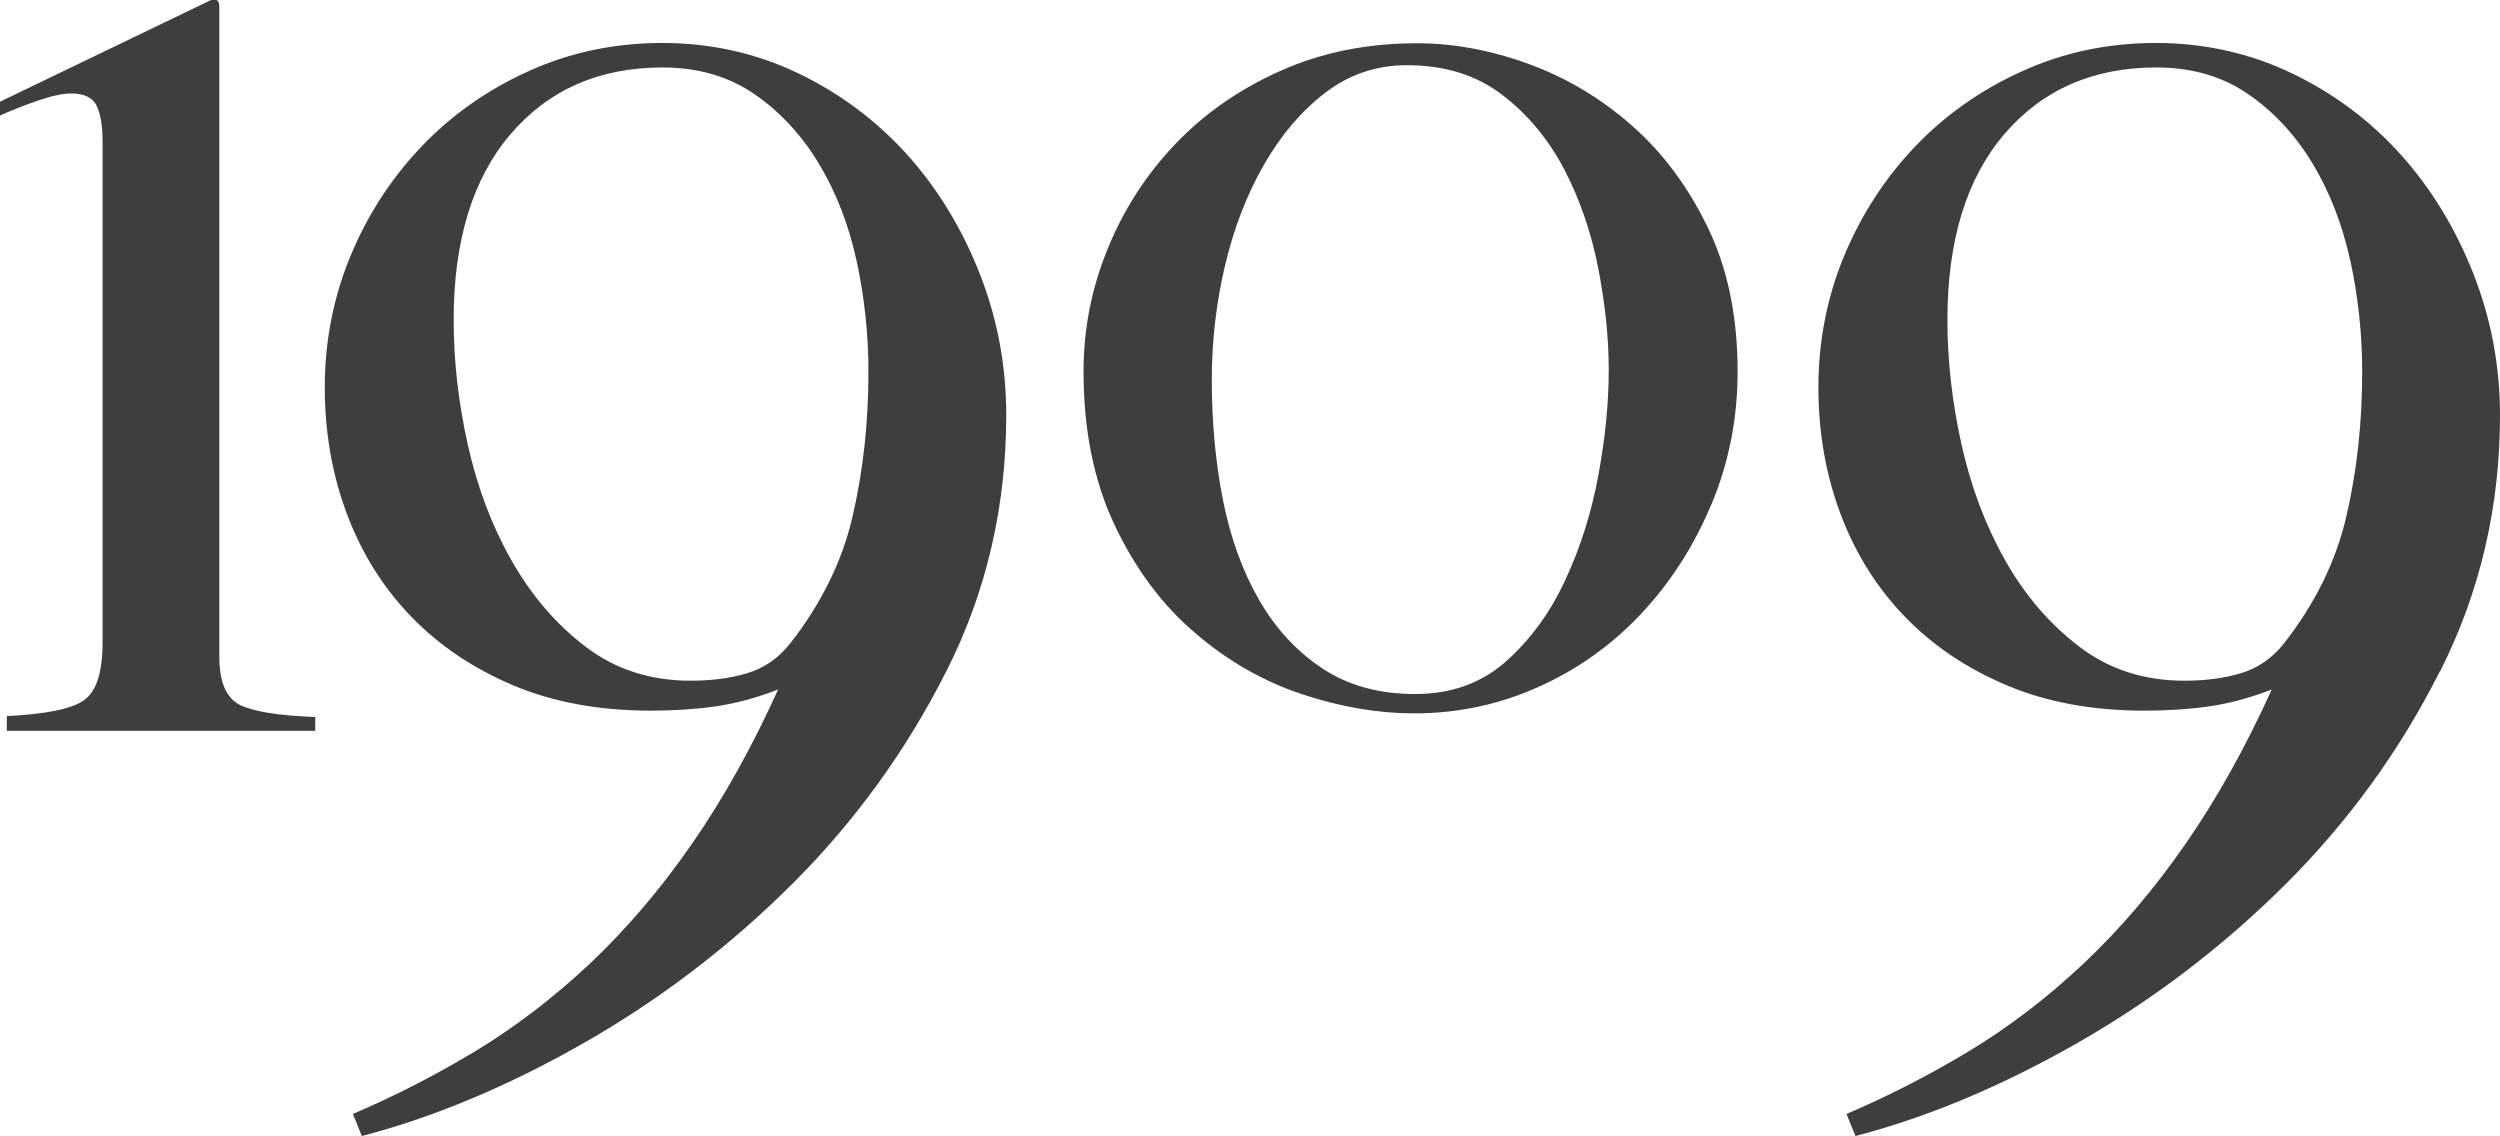 <?xml version="1.0" encoding="UTF-8"?>
<svg id="Layer_2" data-name="Layer 2" xmlns="http://www.w3.org/2000/svg" viewBox="0 0 165.27 75.09">
  <defs>
    <style>
      .cls-1 {
        fill: #3e3e3e;
        fill-rule: evenodd;
      }
    </style>
  </defs>
  <g id="Layer_1-2" data-name="Layer 1">
    <path class="cls-1" d="M62.56,44.37c-2.64,5.24-6.04,9.93-10.19,14.07-4.15,4.13-8.73,7.63-13.76,10.5-5.03,2.87-9.93,4.92-14.69,6.16l-.59-1.46c2.74-1.17,5.44-2.55,8.08-4.14,2.64-1.6,5.17-3.53,7.59-5.8,2.41-2.28,4.67-4.92,6.76-7.94,2.09-3.02,3.98-6.42,5.68-10.18-1.44.56-2.83.93-4.16,1.12-1.34.19-2.76.28-4.26.28-3.4,0-6.41-.55-9.06-1.66-2.64-1.11-4.9-2.62-6.76-4.54-1.86-1.92-3.28-4.18-4.26-6.79-.98-2.6-1.47-5.4-1.47-8.4s.57-5.96,1.71-8.69c1.14-2.74,2.71-5.14,4.7-7.23,1.99-2.08,4.36-3.75,7.1-4.98,2.74-1.24,5.68-1.85,8.82-1.85s6.19.67,8.96,2c2.77,1.33,5.17,3.13,7.2,5.37,2.02,2.25,3.62,4.87,4.8,7.86,1.18,3,1.76,6.12,1.76,9.38,0,6.06-1.32,11.71-3.97,16.95h0ZM56.63,17.26c-.52-2.41-1.36-4.56-2.5-6.45-1.14-1.89-2.56-3.42-4.26-4.59-1.7-1.17-3.72-1.76-6.07-1.76-4.18,0-7.53,1.47-10.04,4.4-2.51,2.93-3.77,7.03-3.77,12.31,0,2.67.31,5.41.93,8.2.62,2.8,1.58,5.36,2.89,7.67,1.31,2.31,2.94,4.22,4.9,5.71,1.96,1.5,4.27,2.25,6.95,2.25,1.37,0,2.61-.16,3.72-.49,1.11-.33,2.06-.98,2.84-1.95,2.09-2.67,3.48-5.5,4.16-8.5.69-2.99,1.03-6.15,1.03-9.48,0-2.47-.26-4.92-.78-7.33h0ZM161.3,44.37c-2.64,5.24-6.04,9.93-10.19,14.07-4.15,4.13-8.74,7.63-13.76,10.5-5.03,2.87-9.93,4.92-14.69,6.16l-.59-1.46c2.74-1.17,5.44-2.55,8.08-4.14,2.65-1.6,5.18-3.53,7.59-5.8,2.42-2.28,4.67-4.92,6.76-7.94,2.09-3.02,3.98-6.42,5.68-10.18-1.44.56-2.83.93-4.16,1.12-1.34.19-2.76.28-4.26.28-3.4,0-6.41-.55-9.06-1.66-2.65-1.11-4.9-2.62-6.76-4.54-1.86-1.92-3.28-4.18-4.26-6.79-.98-2.6-1.47-5.4-1.47-8.4s.57-5.96,1.71-8.69c1.14-2.74,2.71-5.14,4.7-7.23,1.99-2.08,4.36-3.75,7.1-4.98,2.74-1.24,5.68-1.85,8.82-1.85s6.19.67,8.96,2c2.78,1.33,5.18,3.13,7.2,5.37,2.02,2.25,3.62,4.87,4.8,7.86,1.18,3,1.77,6.12,1.77,9.38,0,6.06-1.32,11.71-3.97,16.95h0ZM155.38,17.26c-.53-2.41-1.36-4.56-2.5-6.45-1.14-1.89-2.56-3.42-4.26-4.59-1.7-1.17-3.72-1.76-6.07-1.76-4.18,0-7.53,1.47-10.04,4.4-2.51,2.93-3.77,7.03-3.77,12.31,0,2.67.31,5.41.93,8.2.62,2.8,1.58,5.36,2.89,7.67,1.3,2.31,2.94,4.22,4.9,5.71,1.96,1.5,4.28,2.25,6.95,2.25,1.37,0,2.61-.16,3.72-.49,1.11-.33,2.06-.98,2.84-1.95,2.09-2.67,3.48-5.5,4.16-8.5.69-2.99,1.03-6.15,1.03-9.48,0-2.47-.26-4.92-.78-7.33h0ZM113.13,33.35c-1.16,2.77-2.71,5.18-4.66,7.25-1.95,2.07-4.22,3.68-6.81,4.83-2.59,1.16-5.32,1.73-8.18,1.73-2.38,0-4.85-.42-7.41-1.27-2.56-.85-4.92-2.2-7.08-4.06-2.17-1.85-3.93-4.22-5.3-7.11-1.37-2.89-2.06-6.28-2.06-10.17,0-2.8.53-5.5,1.6-8.11,1.06-2.61,2.56-4.92,4.48-6.93,1.92-2.01,4.23-3.62,6.95-4.83,2.71-1.21,5.71-1.82,9-1.82,2.44,0,4.91.46,7.4,1.37,2.5.91,4.77,2.27,6.81,4.06,2.04,1.79,3.72,4.04,5.03,6.75,1.31,2.7,1.97,5.88,1.97,9.53,0,3.1-.58,6.03-1.74,8.8h0ZM105.67,17.8c-.46-2.37-1.2-4.56-2.24-6.56-1.04-2-2.41-3.66-4.12-4.97-1.71-1.31-3.81-1.96-6.31-1.96-2.01,0-3.81.61-5.39,1.82-1.59,1.22-2.94,2.81-4.07,4.79-1.13,1.97-1.98,4.19-2.56,6.65-.58,2.46-.87,4.97-.87,7.52,0,2.8.24,5.44.73,7.93.49,2.49,1.28,4.69,2.38,6.61,1.09,1.91,2.5,3.43,4.2,4.56,1.71,1.13,3.75,1.69,6.13,1.69s4.37-.71,5.99-2.14c1.61-1.43,2.93-3.22,3.93-5.38,1.01-2.16,1.74-4.48,2.2-6.97.46-2.49.68-4.8.68-6.93s-.23-4.29-.68-6.66h0ZM14.48.24c.01.05.02.18.02.37v42.8c0,1.66.45,2.72,1.34,3.18.89.45,2.56.72,5,.81v.91H.45v-.97c2.62-.13,4.33-.48,5.13-1.07.8-.58,1.2-1.85,1.2-3.79V9.36c0-1.04-.13-1.83-.39-2.37-.26-.54-.82-.81-1.69-.81-.56,0-1.29.16-2.19.47-.9.31-1.74.64-2.52.99v-.91L13.95,0h.39c.09.11.14.19.15.24h0Z"/>
  </g>
</svg>